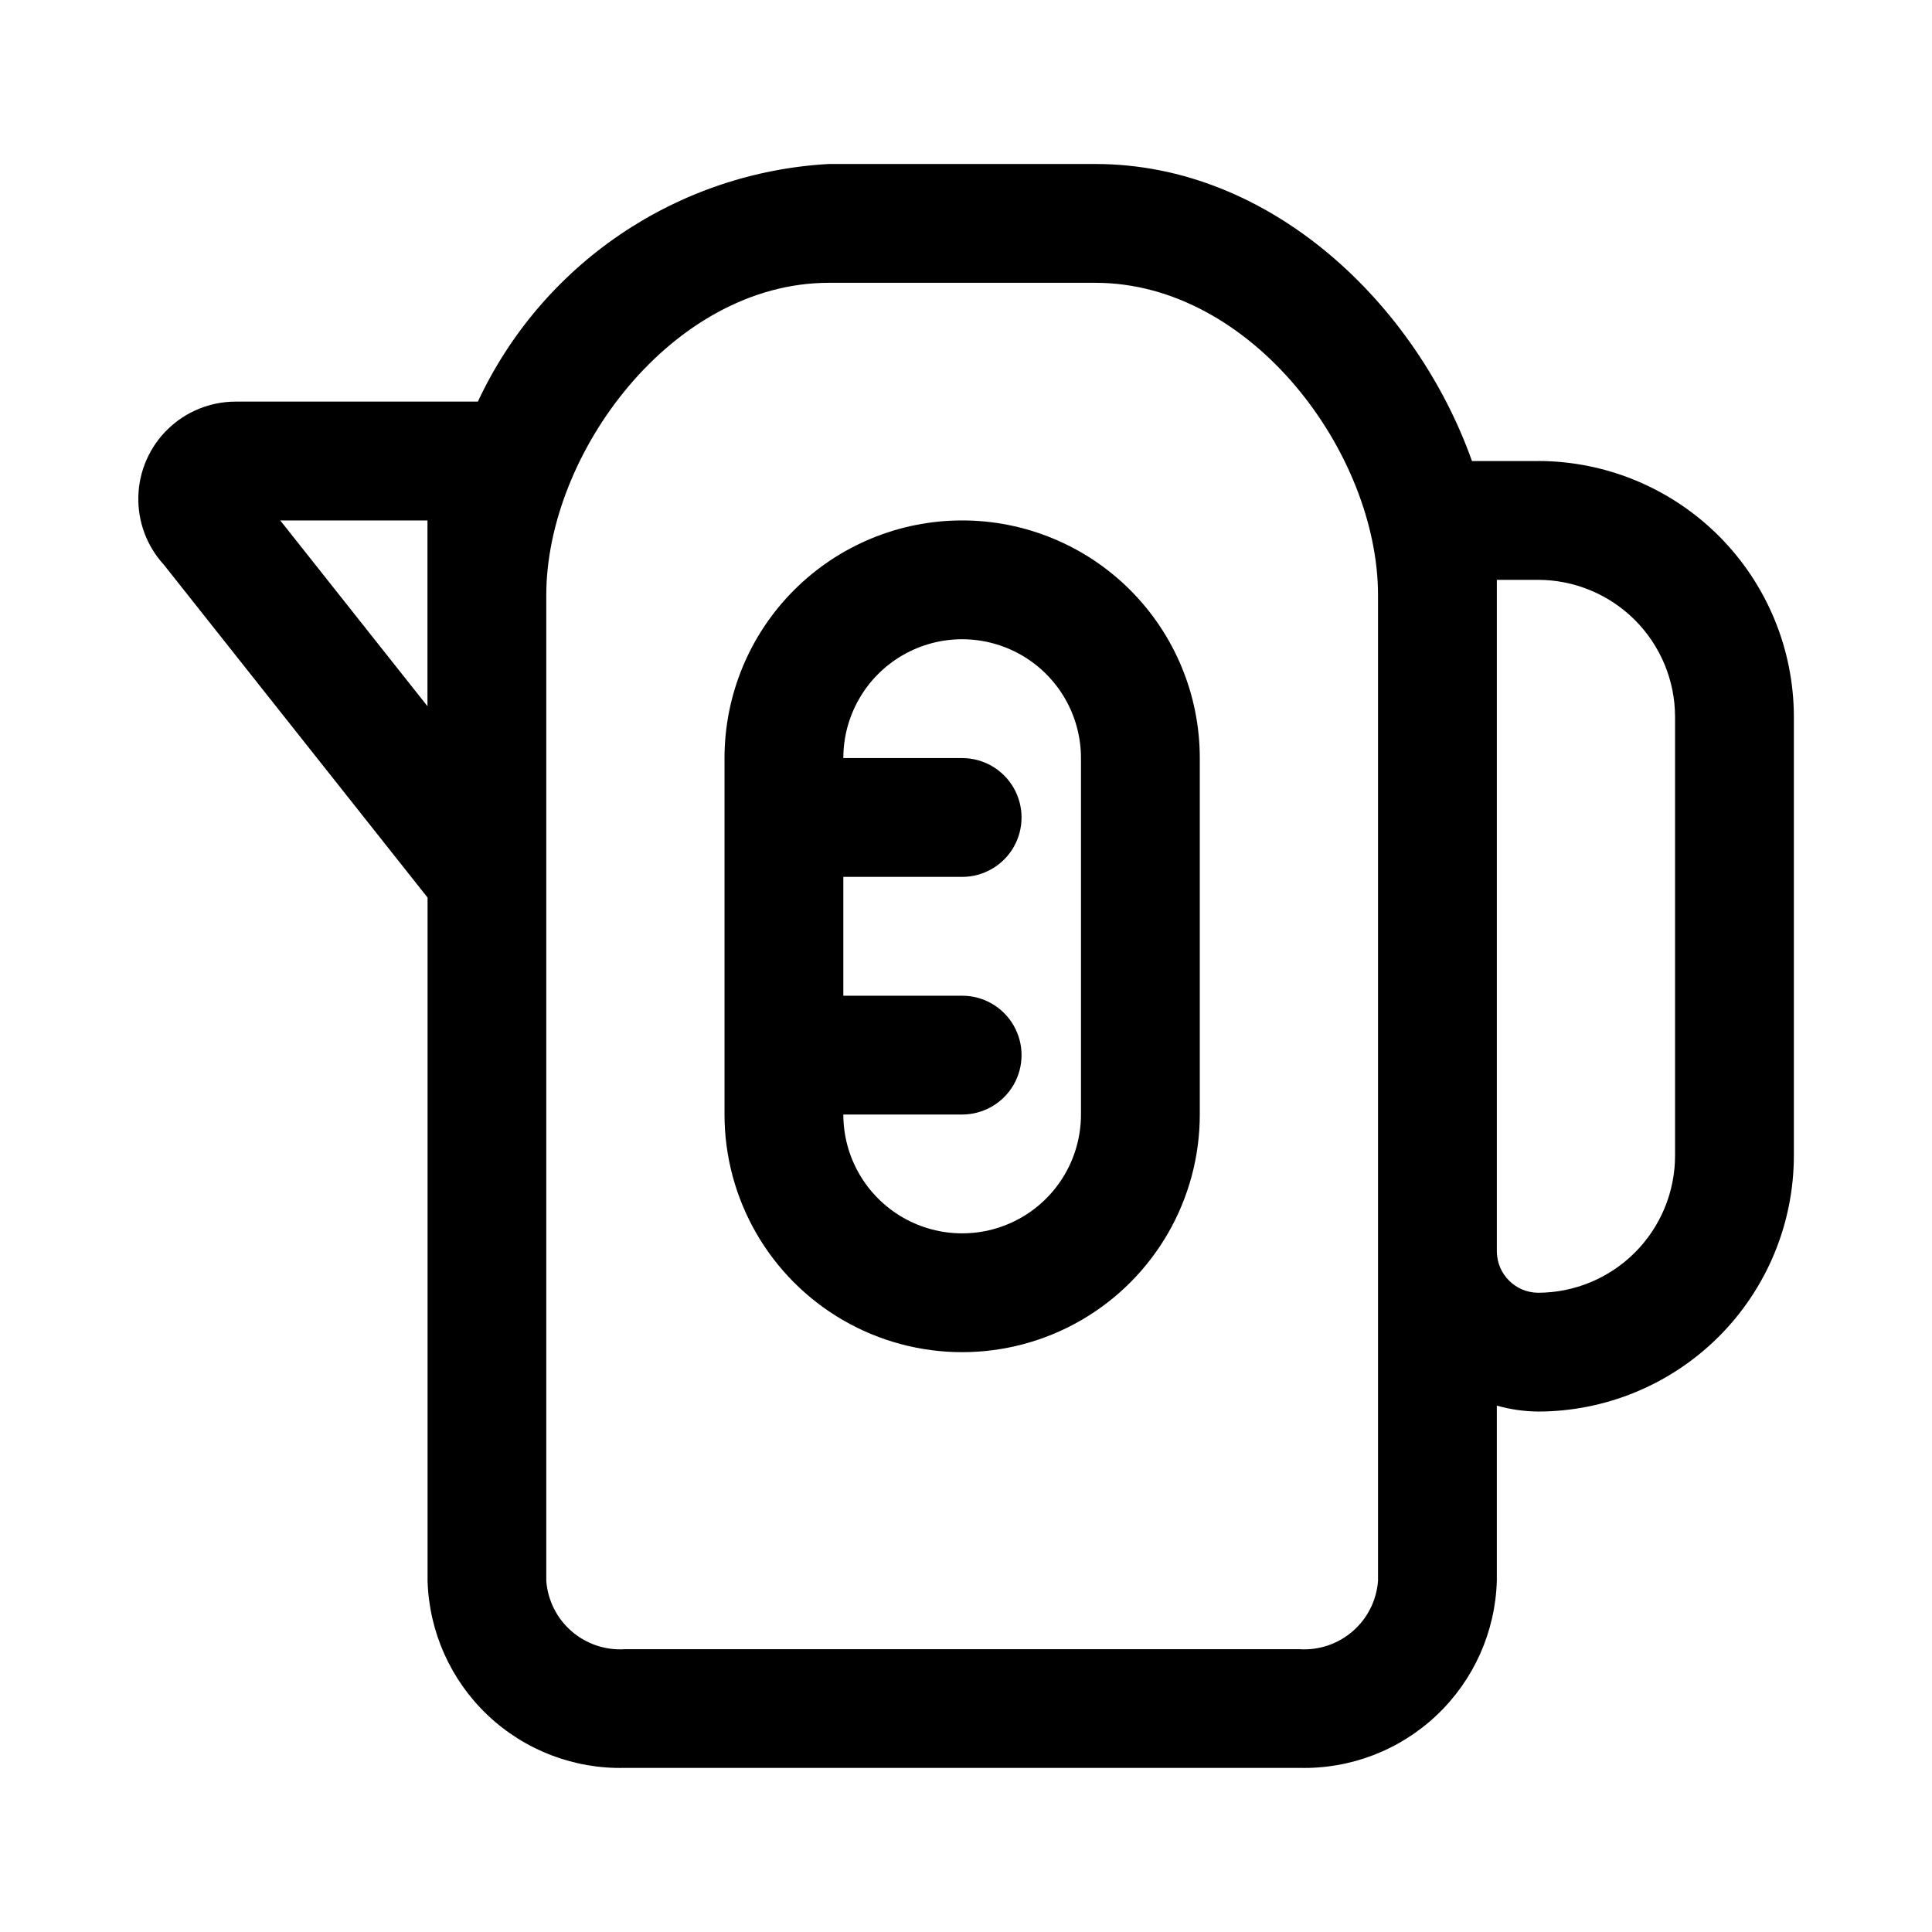 <?xml version="1.0" encoding="UTF-8"?>
<!-- Uploaded to: SVG Repo, www.svgrepo.com, Generator: SVG Repo Mixer Tools -->
<svg fill="#000000" width="800px" height="800px" version="1.1" viewBox="144 144 512 512" xmlns="http://www.w3.org/2000/svg">
 <g>
  <path d="m551.6 266.18h-17.508c-14.754-41.438-53.152-78.719-99.816-78.719l-70.598-0.004c-19.754 1.094-38.84 7.531-55.227 18.621-16.383 11.09-29.449 26.422-37.805 44.355h-64.203c-6.715 0.004-13.168 2.625-17.98 7.309-4.816 4.684-7.613 11.059-7.801 17.773-0.188 6.715 2.25 13.238 6.793 18.184l69.855 88.168v181.05c0.387 13.504 6.106 26.305 15.906 35.602 9.805 9.297 22.891 14.328 36.398 13.992h178.76c13.504 0.336 26.59-4.695 36.395-13.992s15.523-22.098 15.906-35.602v-46.414c3.555 1.008 7.231 1.535 10.926 1.574 17.977-0.02 35.211-7.172 47.922-19.883 12.707-12.715 19.855-29.949 19.871-47.926v-116.29c-0.016-17.977-7.164-35.211-19.871-47.926-12.711-12.711-29.945-19.863-47.922-19.883zm-333.33 15.742h39.012v49.23zm290.92 193.76v87.27c-0.387 5.148-2.789 9.941-6.688 13.328-3.894 3.391-8.973 5.106-14.125 4.777h-178.79c-5.156 0.328-10.23-1.387-14.129-4.777-3.894-3.387-6.301-8.18-6.688-13.328v-261.24c0-37.488 33.41-82.766 74.91-82.766h70.598c41.5 0 74.91 45.281 74.91 82.766zm78.719-25.41c-0.012 9.625-3.84 18.855-10.645 25.664-6.805 6.809-16.035 10.641-25.66 10.656-6.008-0.051-10.867-4.902-10.926-10.91v-178.02h10.926c9.625 0.016 18.855 3.848 25.66 10.656 6.805 6.809 10.633 16.035 10.645 25.664z"/>
  <path d="m398.98 281.92c-16.703 0-32.723 6.637-44.531 18.445-11.812 11.809-18.445 27.828-18.445 44.531v94.465c0 22.5 12.004 43.289 31.488 54.539s43.488 11.25 62.977 0c19.484-11.25 31.488-32.039 31.488-54.539v-94.465c0-16.703-6.637-32.723-18.445-44.531-11.812-11.809-27.832-18.445-44.531-18.445zm31.488 157.44c0 11.25-6.004 21.645-15.746 27.27s-21.746 5.625-31.488 0c-9.742-5.625-15.742-16.02-15.742-27.27h31.488c5.625 0 10.82-3 13.633-7.871 2.812-4.871 2.812-10.875 0-15.746-2.812-4.871-8.008-7.871-13.633-7.871h-31.488v-31.488h31.488c5.625 0 10.82-3 13.633-7.871 2.812-4.871 2.812-10.875 0-15.746s-8.008-7.871-13.633-7.871h-31.488c0-11.25 6-21.645 15.742-27.27 9.742-5.625 21.746-5.625 31.488 0s15.746 16.02 15.746 27.27z"/>
 </g>
</svg>